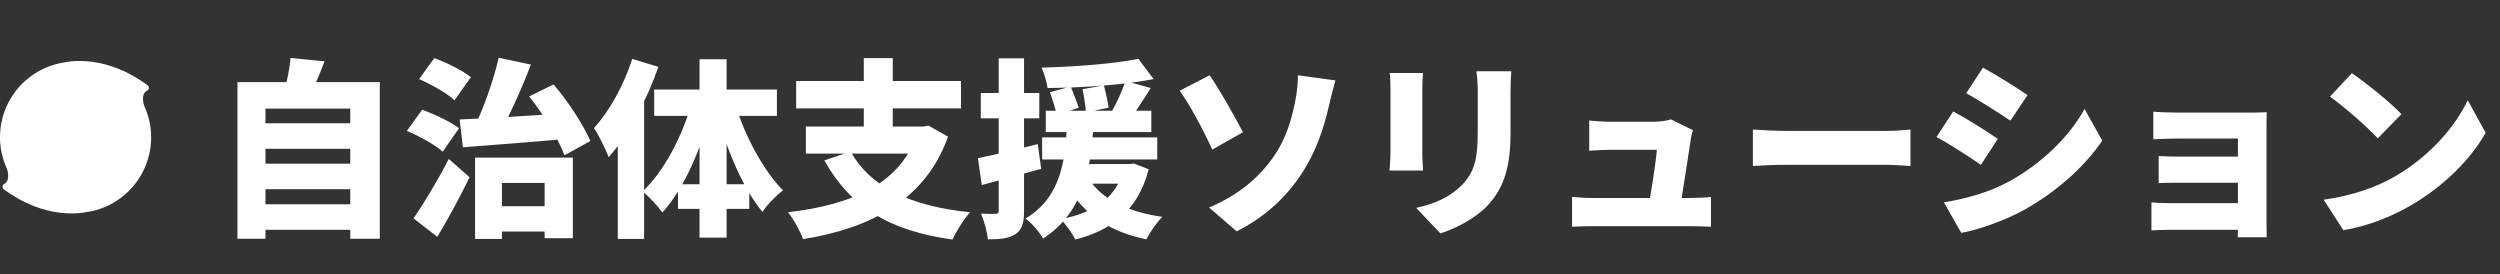 <svg width="328" height="36" viewBox="0 0 328 36" fill="none" xmlns="http://www.w3.org/2000/svg">
<rect x="0" y="0" width="328" height="36" fill="#333333" stroke="none"/>
<path d="M19.68 16.29C19.526 15.456 19.271 14.646 18.919 13.875C18.919 13.875 18.357 12.372 19.329 11.871C19.388 11.839 19.438 11.793 19.474 11.737C19.51 11.681 19.532 11.616 19.537 11.549C19.542 11.483 19.53 11.416 19.503 11.355C19.475 11.294 19.433 11.241 19.379 11.2C13.979 7.173 9.18 8.004 8.309 8.215L8.169 8.235C5.581 8.701 3.283 10.175 1.78 12.333C0.278 14.491 -0.307 17.157 0.154 19.746C0.306 20.579 0.561 21.391 0.915 22.16C0.915 22.16 1.476 23.663 0.514 24.164C0.456 24.2 0.409 24.25 0.375 24.31C0.342 24.369 0.325 24.437 0.325 24.505C0.325 24.573 0.342 24.64 0.375 24.7C0.409 24.759 0.456 24.809 0.514 24.845C5.914 28.853 10.713 27.981 11.535 27.781H11.675C14.257 27.312 16.549 25.84 18.049 23.687C19.549 21.534 20.135 18.874 19.68 16.29Z" fill="white"/>
<path d="M33.63 16.175H46.705V19.525H33.63V16.175ZM33.63 21.475H46.705V24.825H33.63V21.475ZM33.63 26.8H46.705V30.15H33.63V26.8ZM31.155 10.775H49.83V31.325H45.955V14.25H34.83V31.325H31.155V10.775ZM38.13 7.6L42.58 8.05C41.93 9.8 41.18 11.475 40.63 12.6L37.28 12C37.655 10.7 38.005 8.95 38.13 7.6ZM64.005 27.05H73.355V30.375H64.005V27.05ZM62.33 20.675H75.155V31.25H71.455V24H65.855V31.35H62.33V20.675ZM60.305 15.675C63.955 15.525 69.53 15.175 74.58 14.85L74.555 18.2C69.705 18.65 64.48 19.025 60.73 19.325L60.305 15.675ZM69.43 12.65L72.63 11.075C74.58 13.35 76.53 16.375 77.455 18.5L74.055 20.375C73.28 18.225 71.28 14.975 69.43 12.65ZM65.43 7.575L69.655 8.475C68.38 11.825 66.73 15.4 65.405 17.75L62.155 16.825C63.43 14.3 64.755 10.525 65.43 7.575ZM54.98 10.375L56.98 7.625C58.58 8.2 60.705 9.25 61.78 10.125L59.63 13.15C58.68 12.25 56.605 11.075 54.98 10.375ZM53.38 17.175L55.38 14.4C56.955 14.95 59.13 15.975 60.23 16.825L58.08 19.9C57.13 19.025 55.005 17.85 53.38 17.175ZM54.255 28.65C55.555 26.775 57.38 23.775 58.88 20.85L61.605 23.25C60.33 25.875 58.88 28.575 57.38 31.075L54.255 28.65ZM82.955 7.725L86.38 8.775C84.905 13.025 82.455 17.725 79.855 20.625C79.53 19.75 78.555 17.7 77.93 16.8C79.955 14.6 81.855 11.15 82.955 7.725ZM81.055 14.9L84.505 11.45V11.475V31.35H81.055V14.9ZM91.78 7.775H95.33V31.175H91.78V7.775ZM85.83 11.75H101.93V15.2H85.83V11.75ZM88.955 24.175H98.305V27.4H88.955V24.175ZM96.48 13.725C97.73 17.85 100.13 22.325 102.73 24.975C101.88 25.6 100.655 26.85 100.03 27.8C97.405 24.625 95.255 19.425 93.93 14.45L96.48 13.725ZM90.78 13.425L93.38 14.125C92.03 19.4 89.83 24.675 86.905 27.875C86.305 27.025 85.105 25.75 84.305 25.125C87.13 22.475 89.555 17.8 90.78 13.425ZM111.605 19.875C114.105 24.45 119.33 27.05 127.28 27.85C126.48 28.7 125.455 30.375 124.955 31.425C116.505 30.25 111.505 27.05 108.155 21.05L111.605 19.875ZM105.73 16.6H121.605V20.15H105.73V16.6ZM104.455 10.625H126.08V14.225H104.455V10.625ZM113.33 7.625H117.13V18.2H113.33V7.625ZM120.43 16.6H121.18L121.805 16.475L124.38 17.925C121.43 26.25 114.23 29.95 105.355 31.375C105.03 30.4 104.08 28.675 103.38 27.85C111.93 26.85 118.33 24.025 120.43 17.25V16.6ZM137.205 14.525H151.055V17.325H137.205V14.525ZM136.73 18.025H151.83V20.925H136.73V18.025ZM139.88 21.525H148.23V24.1H139.88V21.525ZM137.755 12.1L140.48 11.35C140.83 12.225 141.305 13.425 141.53 14.15L138.655 15.05C138.48 14.3 138.08 13.025 137.755 12.1ZM142.03 11.7L144.83 11.2C145.08 12.125 145.355 13.375 145.455 14.125L142.48 14.75C142.43 13.975 142.23 12.675 142.03 11.7ZM149.355 7.725L151.355 10.375C147.33 11.175 141.955 11.5 137.43 11.55C137.355 10.775 136.98 9.6 136.655 8.875C141.105 8.75 146.13 8.375 149.355 7.725ZM142.93 23.575C144.605 26.15 148.005 27.825 152.505 28.45C151.78 29.15 150.855 30.5 150.405 31.4C145.53 30.4 142.18 28.1 140.055 24.425L142.93 23.575ZM147.655 10.625L150.98 11.55C150.03 13.05 149.03 14.625 148.255 15.625L145.78 14.775C146.455 13.625 147.255 11.9 147.655 10.625ZM147.53 21.525H148.18L148.755 21.45L150.705 22.2C149.33 27.625 145.805 30.225 141.08 31.425C140.73 30.675 139.755 29.325 139.155 28.75C143.53 27.925 146.53 25.975 147.53 21.975V21.525ZM140.005 16.275H143.48C143.13 21.775 142.355 27.725 136.855 31.3C136.38 30.45 135.405 29.3 134.555 28.675C139.43 25.725 139.73 20.675 140.005 16.275ZM128.305 20.75C130.33 20.35 133.33 19.625 136.155 18.9L136.605 22.15C133.955 22.9 131.13 23.65 128.805 24.275L128.305 20.75ZM128.68 12.2H136.355V15.525H128.68V12.2ZM131.03 7.65H134.355V27.65C134.355 29.225 134.105 30.15 133.255 30.7C132.405 31.275 131.255 31.4 129.605 31.4C129.53 30.5 129.13 29 128.705 28.025C129.505 28.075 130.33 28.075 130.63 28.05C130.93 28.05 131.03 27.975 131.03 27.65V7.65ZM158.63 27.225C162.63 25.55 165.255 23.175 167.03 20.65C168.855 18.075 169.505 15.35 169.905 13.425C170.205 12.025 170.305 10.575 170.28 9.875L175.205 10.55C174.88 11.675 174.53 13.125 174.33 14C173.655 16.9 172.655 19.9 170.83 22.7C168.88 25.7 166.13 28.4 162.255 30.35L158.63 27.225ZM158.705 9.875C160.005 11.725 162.13 15.525 163.08 17.35L159.055 19.625C157.705 16.7 156.005 13.6 154.78 11.9L158.705 9.875ZM198.28 9.35C198.23 10.1 198.18 10.95 198.18 12.05C198.18 13.5 198.18 16.1 198.18 17.5C198.18 22.525 197.005 25.025 195.105 27.025C193.43 28.775 190.805 30.05 188.98 30.625L185.805 27.275C188.405 26.7 190.355 25.775 191.855 24.225C193.53 22.45 193.88 20.675 193.88 17.225C193.88 15.8 193.88 13.25 193.88 12.05C193.88 10.95 193.805 10.1 193.705 9.35H198.28ZM186.705 9.575C186.655 10.2 186.605 10.65 186.605 11.55C186.605 12.85 186.605 18.45 186.605 20.05C186.605 20.675 186.655 21.725 186.705 22.375H182.305C182.33 21.875 182.43 20.8 182.43 20.025C182.43 18.4 182.43 12.85 182.43 11.55C182.43 11.075 182.405 10.2 182.33 9.575H186.705ZM222.105 17.075C221.98 17.45 221.88 17.975 221.83 18.275C221.58 19.95 220.73 25.45 220.43 27.275H216.255C216.58 25.475 217.255 21.35 217.38 19.65C216.405 19.65 212.03 19.65 211.28 19.65C210.455 19.65 209.28 19.725 208.505 19.775V15.8C209.205 15.9 210.58 15.975 211.255 15.975C212.705 15.975 215.905 15.975 217.005 15.975C217.58 15.975 218.83 15.85 219.205 15.65L222.105 17.075ZM206.255 25.825C206.955 25.9 208.005 25.975 208.93 25.975C210.53 25.975 220.605 25.975 221.755 25.975C222.43 25.975 223.755 25.925 224.48 25.85V29.75C223.93 29.725 222.53 29.675 221.805 29.675C220.58 29.675 210.23 29.675 208.93 29.675C207.98 29.675 207.305 29.7 206.255 29.75V25.825ZM229.98 17C230.98 17.075 233.08 17.175 234.305 17.175C237.88 17.175 245.13 17.175 247.58 17.175C248.705 17.175 249.93 17.05 250.655 17V21.775C250.005 21.75 248.605 21.625 247.58 21.625C245.105 21.625 237.855 21.625 234.305 21.625C232.88 21.625 231.005 21.7 229.98 21.775V17ZM260.167 8.875C261.917 9.825 264.592 11.5 266.017 12.475L263.767 15.825C262.267 14.825 259.717 13.2 257.967 12.225L260.167 8.875ZM255.042 26.55C257.867 26.075 260.792 25.325 263.617 23.8C267.917 21.425 271.517 17.9 273.492 14.3L275.817 18.45C273.417 21.975 269.842 25.1 265.692 27.475C263.142 28.9 259.467 30.2 257.317 30.55L255.042 26.55ZM256.267 14.625C258.067 15.575 260.717 17.25 262.117 18.225L259.892 21.625C258.367 20.575 255.842 18.925 254.067 17.975L256.267 14.625ZM282.517 14.65C283.267 14.725 284.842 14.775 285.917 14.775C288.317 14.775 293.192 14.775 295.267 14.775C295.867 14.775 296.967 14.75 297.392 14.725C297.367 15.1 297.367 16.1 297.367 16.65C297.367 17.725 297.367 27.325 297.367 29.225C297.367 29.625 297.392 30.65 297.392 31.125H293.592C293.617 30.65 293.617 29.525 293.617 29.025C293.617 26.525 293.617 19.05 293.617 18.175C292.567 18.175 288.317 18.175 285.917 18.175C284.842 18.175 283.217 18.225 282.517 18.275V14.65ZM283.217 20.475C283.967 20.525 285.242 20.55 286.242 20.55C287.467 20.55 294.692 20.55 295.342 20.55V23.975C294.667 23.975 287.467 23.975 286.242 23.975C285.242 23.975 283.867 23.975 283.217 24.025V20.475ZM282.267 26.55C282.692 26.6 283.567 26.65 284.492 26.65C286.092 26.65 294.317 26.65 295.367 26.65V30.15C293.917 30.15 286.092 30.15 284.467 30.15C283.792 30.15 282.692 30.2 282.267 30.225V26.55ZM308.567 9.6C310.292 10.775 313.567 13.375 315.067 14.975L311.967 18.15C310.642 16.7 307.492 13.95 305.692 12.675L308.567 9.6ZM304.867 26.2C308.542 25.7 311.767 24.575 314.217 23.15C318.717 20.55 322.092 16.675 323.767 13.15L326.117 17.425C324.117 20.975 320.567 24.45 316.392 26.9C313.842 28.4 310.592 29.7 307.442 30.2L304.867 26.2Z" fill="white"/>
</svg>
